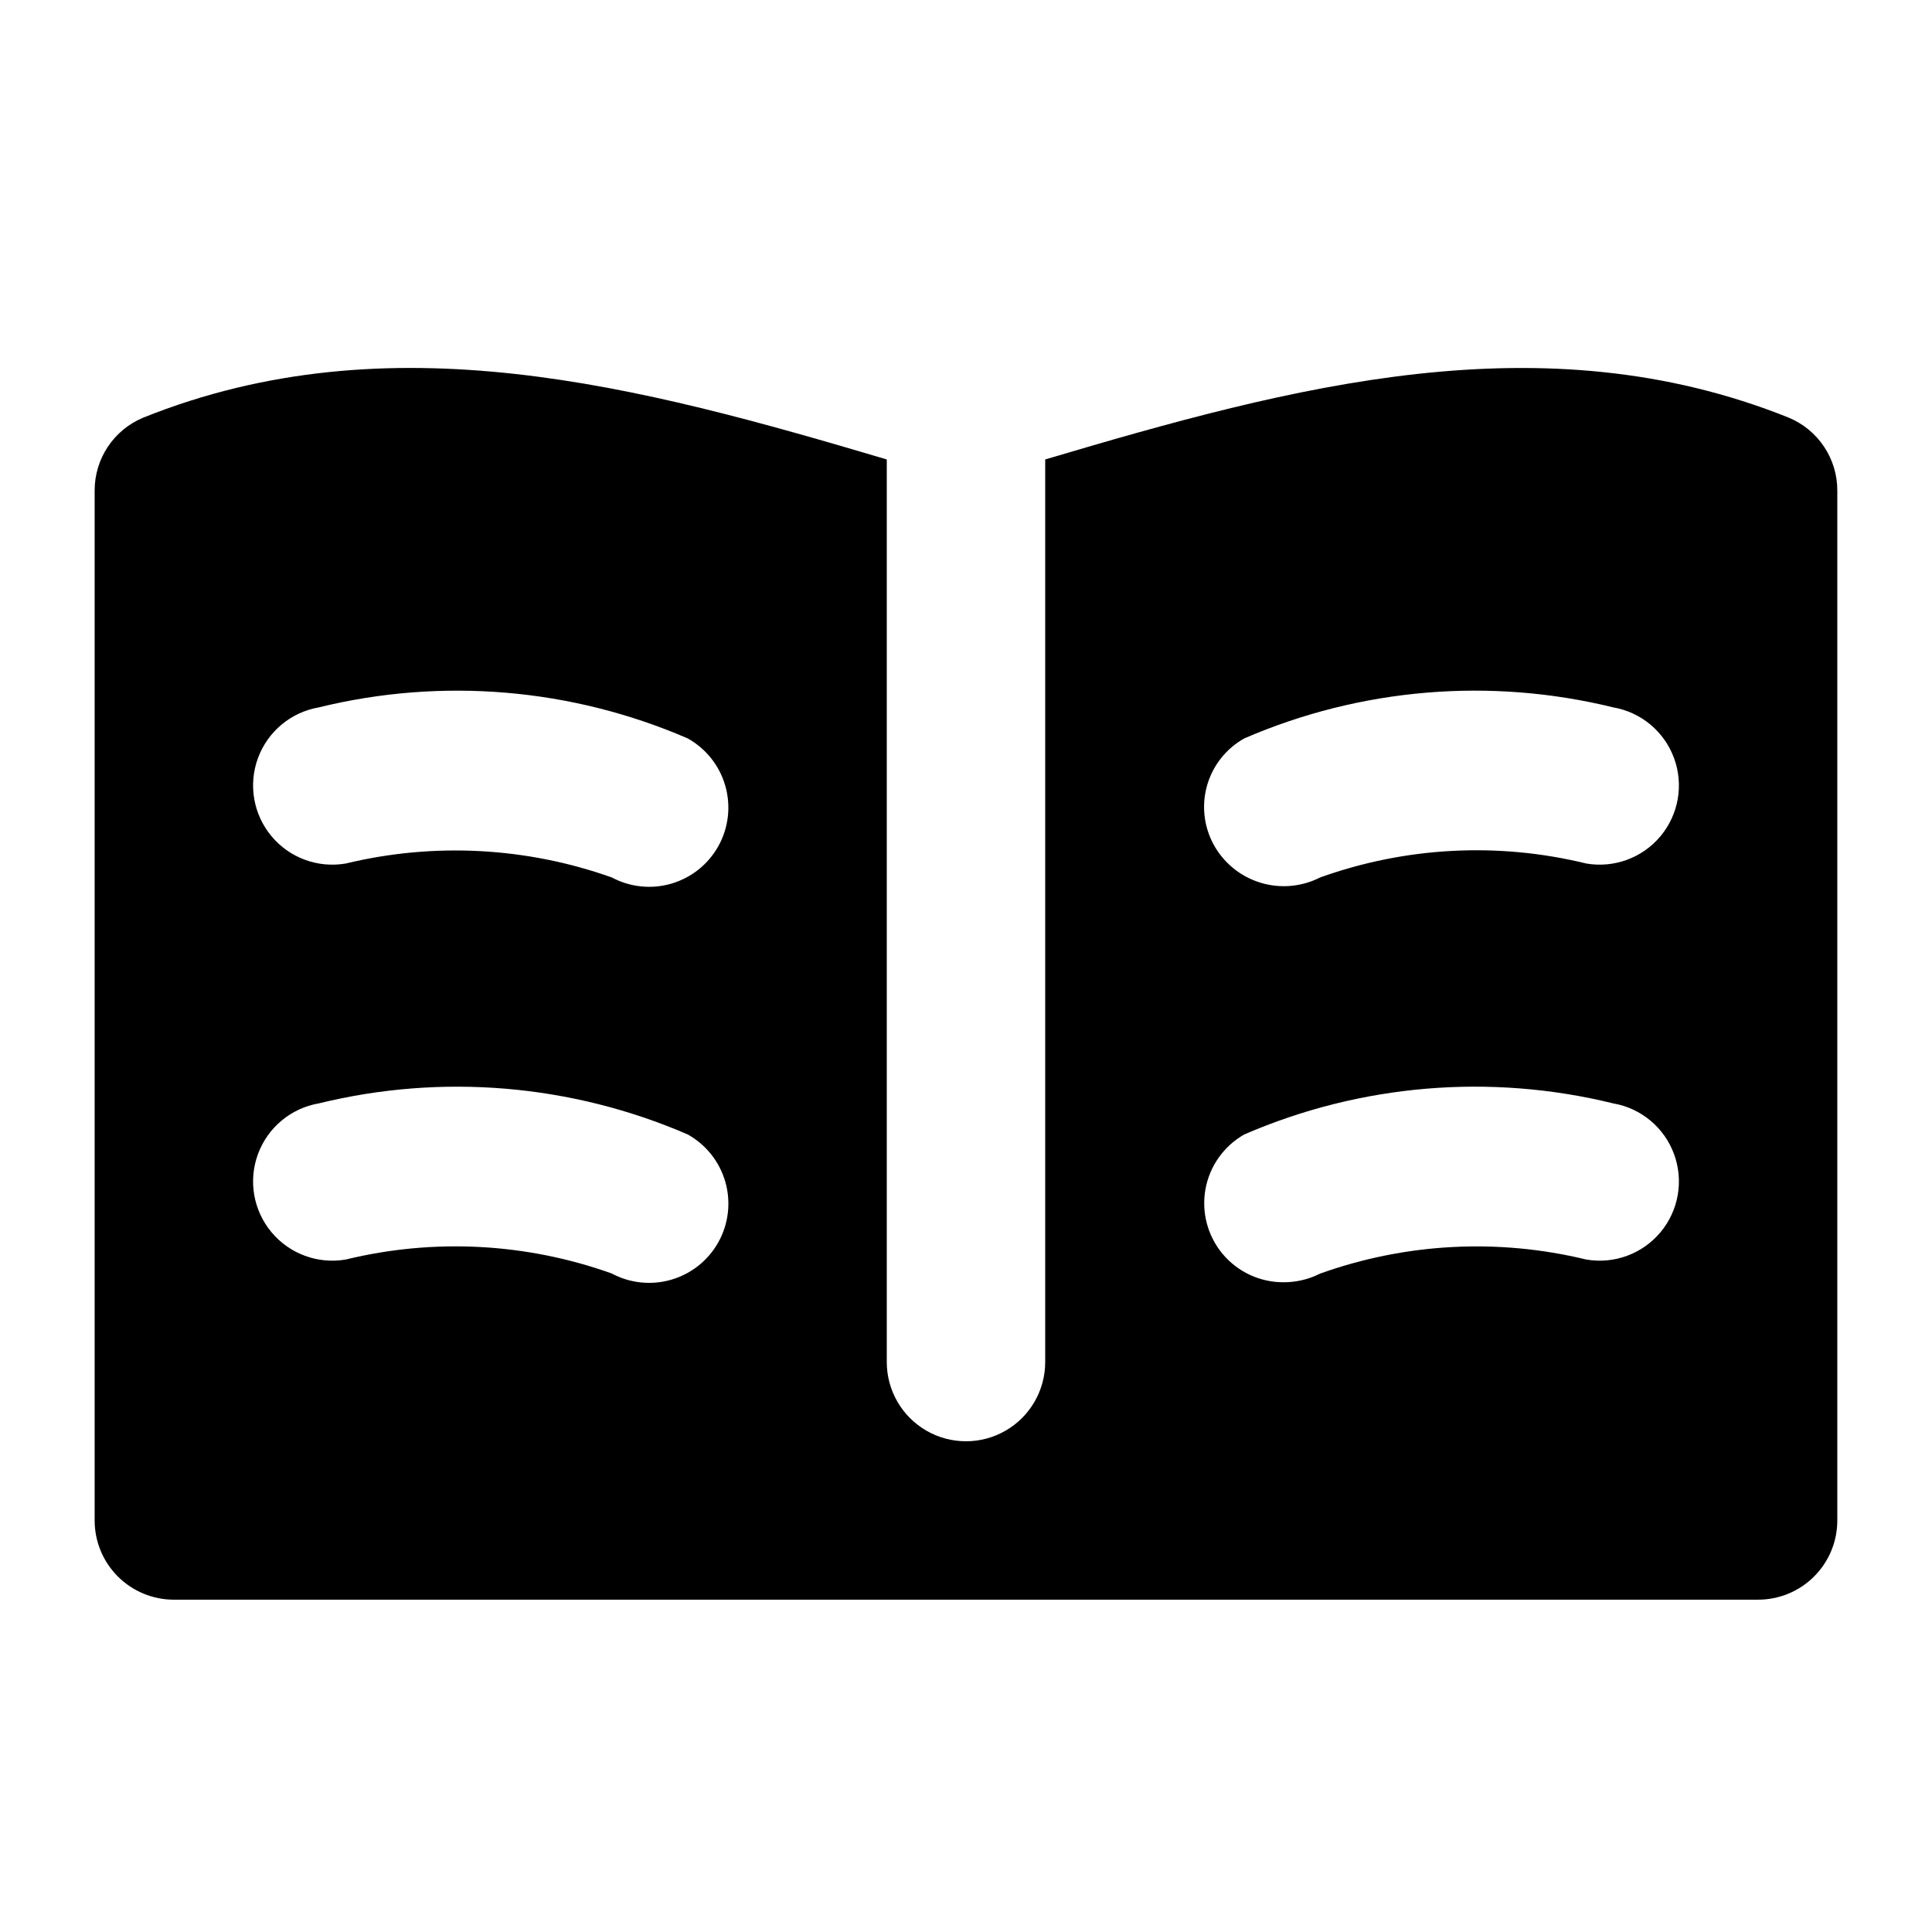 <?xml version="1.0" encoding="UTF-8"?>
<!-- Uploaded to: ICON Repo, www.svgrepo.com, Generator: ICON Repo Mixer Tools -->
<svg fill="#000000" width="800px" height="800px" version="1.1" viewBox="144 144 512 512" xmlns="http://www.w3.org/2000/svg">
 <path d="m618.06 254.69c-65.367-26.227-131.53-8.371-197.07 11.07v239.2c0 7.5-4.004 14.43-10.496 18.18-6.496 3.75-14.5 3.75-20.992 0-6.496-3.75-10.496-10.68-10.496-18.18v-239.2c-65.566-19.453-131.72-37.316-197.08-11.066-3.816 1.59-7.074 4.281-9.363 7.727-2.285 3.445-3.496 7.492-3.481 11.629v272.89c0 5.57 2.211 10.91 6.148 14.844 3.938 3.938 9.277 6.148 14.844 6.148h419.84c5.57 0 10.906-2.211 14.844-6.148 3.938-3.934 6.148-9.273 6.148-14.844v-272.89c0.02-4.137-1.195-8.188-3.484-11.633-2.289-3.449-5.547-6.137-9.367-7.727zm-283.68 218.5c-2.684 4.812-7.148 8.379-12.434 9.93-5.285 1.555-10.969 0.969-15.828-1.629-22.621-8.098-47.121-9.387-70.469-3.707-7.391 1.281-14.902-1.477-19.707-7.238-4.805-5.758-6.172-13.641-3.586-20.684 2.586-7.039 8.73-12.168 16.117-13.449 32.613-7.996 66.945-5.109 97.766 8.223 4.867 2.707 8.457 7.234 9.984 12.59s0.863 11.098-1.844 15.965zm0-104.97c-2.676 4.816-7.141 8.387-12.426 9.941-5.281 1.555-10.969 0.973-15.824-1.629-22.637-8.047-47.125-9.332-70.48-3.695-7.391 1.281-14.902-1.477-19.707-7.238-4.805-5.758-6.172-13.645-3.586-20.684 2.586-7.039 8.73-12.168 16.117-13.449 32.609-8 66.938-5.117 97.754 8.211 4.867 2.703 8.461 7.231 9.988 12.586 1.527 5.352 0.867 11.094-1.836 15.957zm229.97 109.56v0.004c-23.359-5.672-47.867-4.375-70.5 3.731-2.984 1.512-6.281 2.297-9.625 2.297-6.231 0.043-12.156-2.688-16.168-7.453-4.016-4.766-5.699-11.07-4.598-17.203 1.105-6.129 4.879-11.453 10.301-14.52 30.816-13.344 65.152-16.23 97.766-8.223 7.391 1.281 13.535 6.41 16.117 13.449 2.586 7.043 1.219 14.926-3.586 20.684-4.805 5.762-12.316 8.52-19.707 7.238zm0-104.95v0.004c-23.359-5.711-47.879-4.418-70.512 3.707-4.918 2.504-10.617 2.992-15.891 1.355-5.273-1.633-9.699-5.262-12.336-10.109-2.613-4.816-3.223-10.469-1.695-15.73 1.527-5.266 5.07-9.715 9.855-12.383 30.816-13.332 65.145-16.215 97.754-8.211 7.391 1.281 13.535 6.41 16.117 13.449 2.586 7.039 1.219 14.926-3.586 20.684-4.805 5.762-12.316 8.52-19.707 7.238z"/>
</svg>